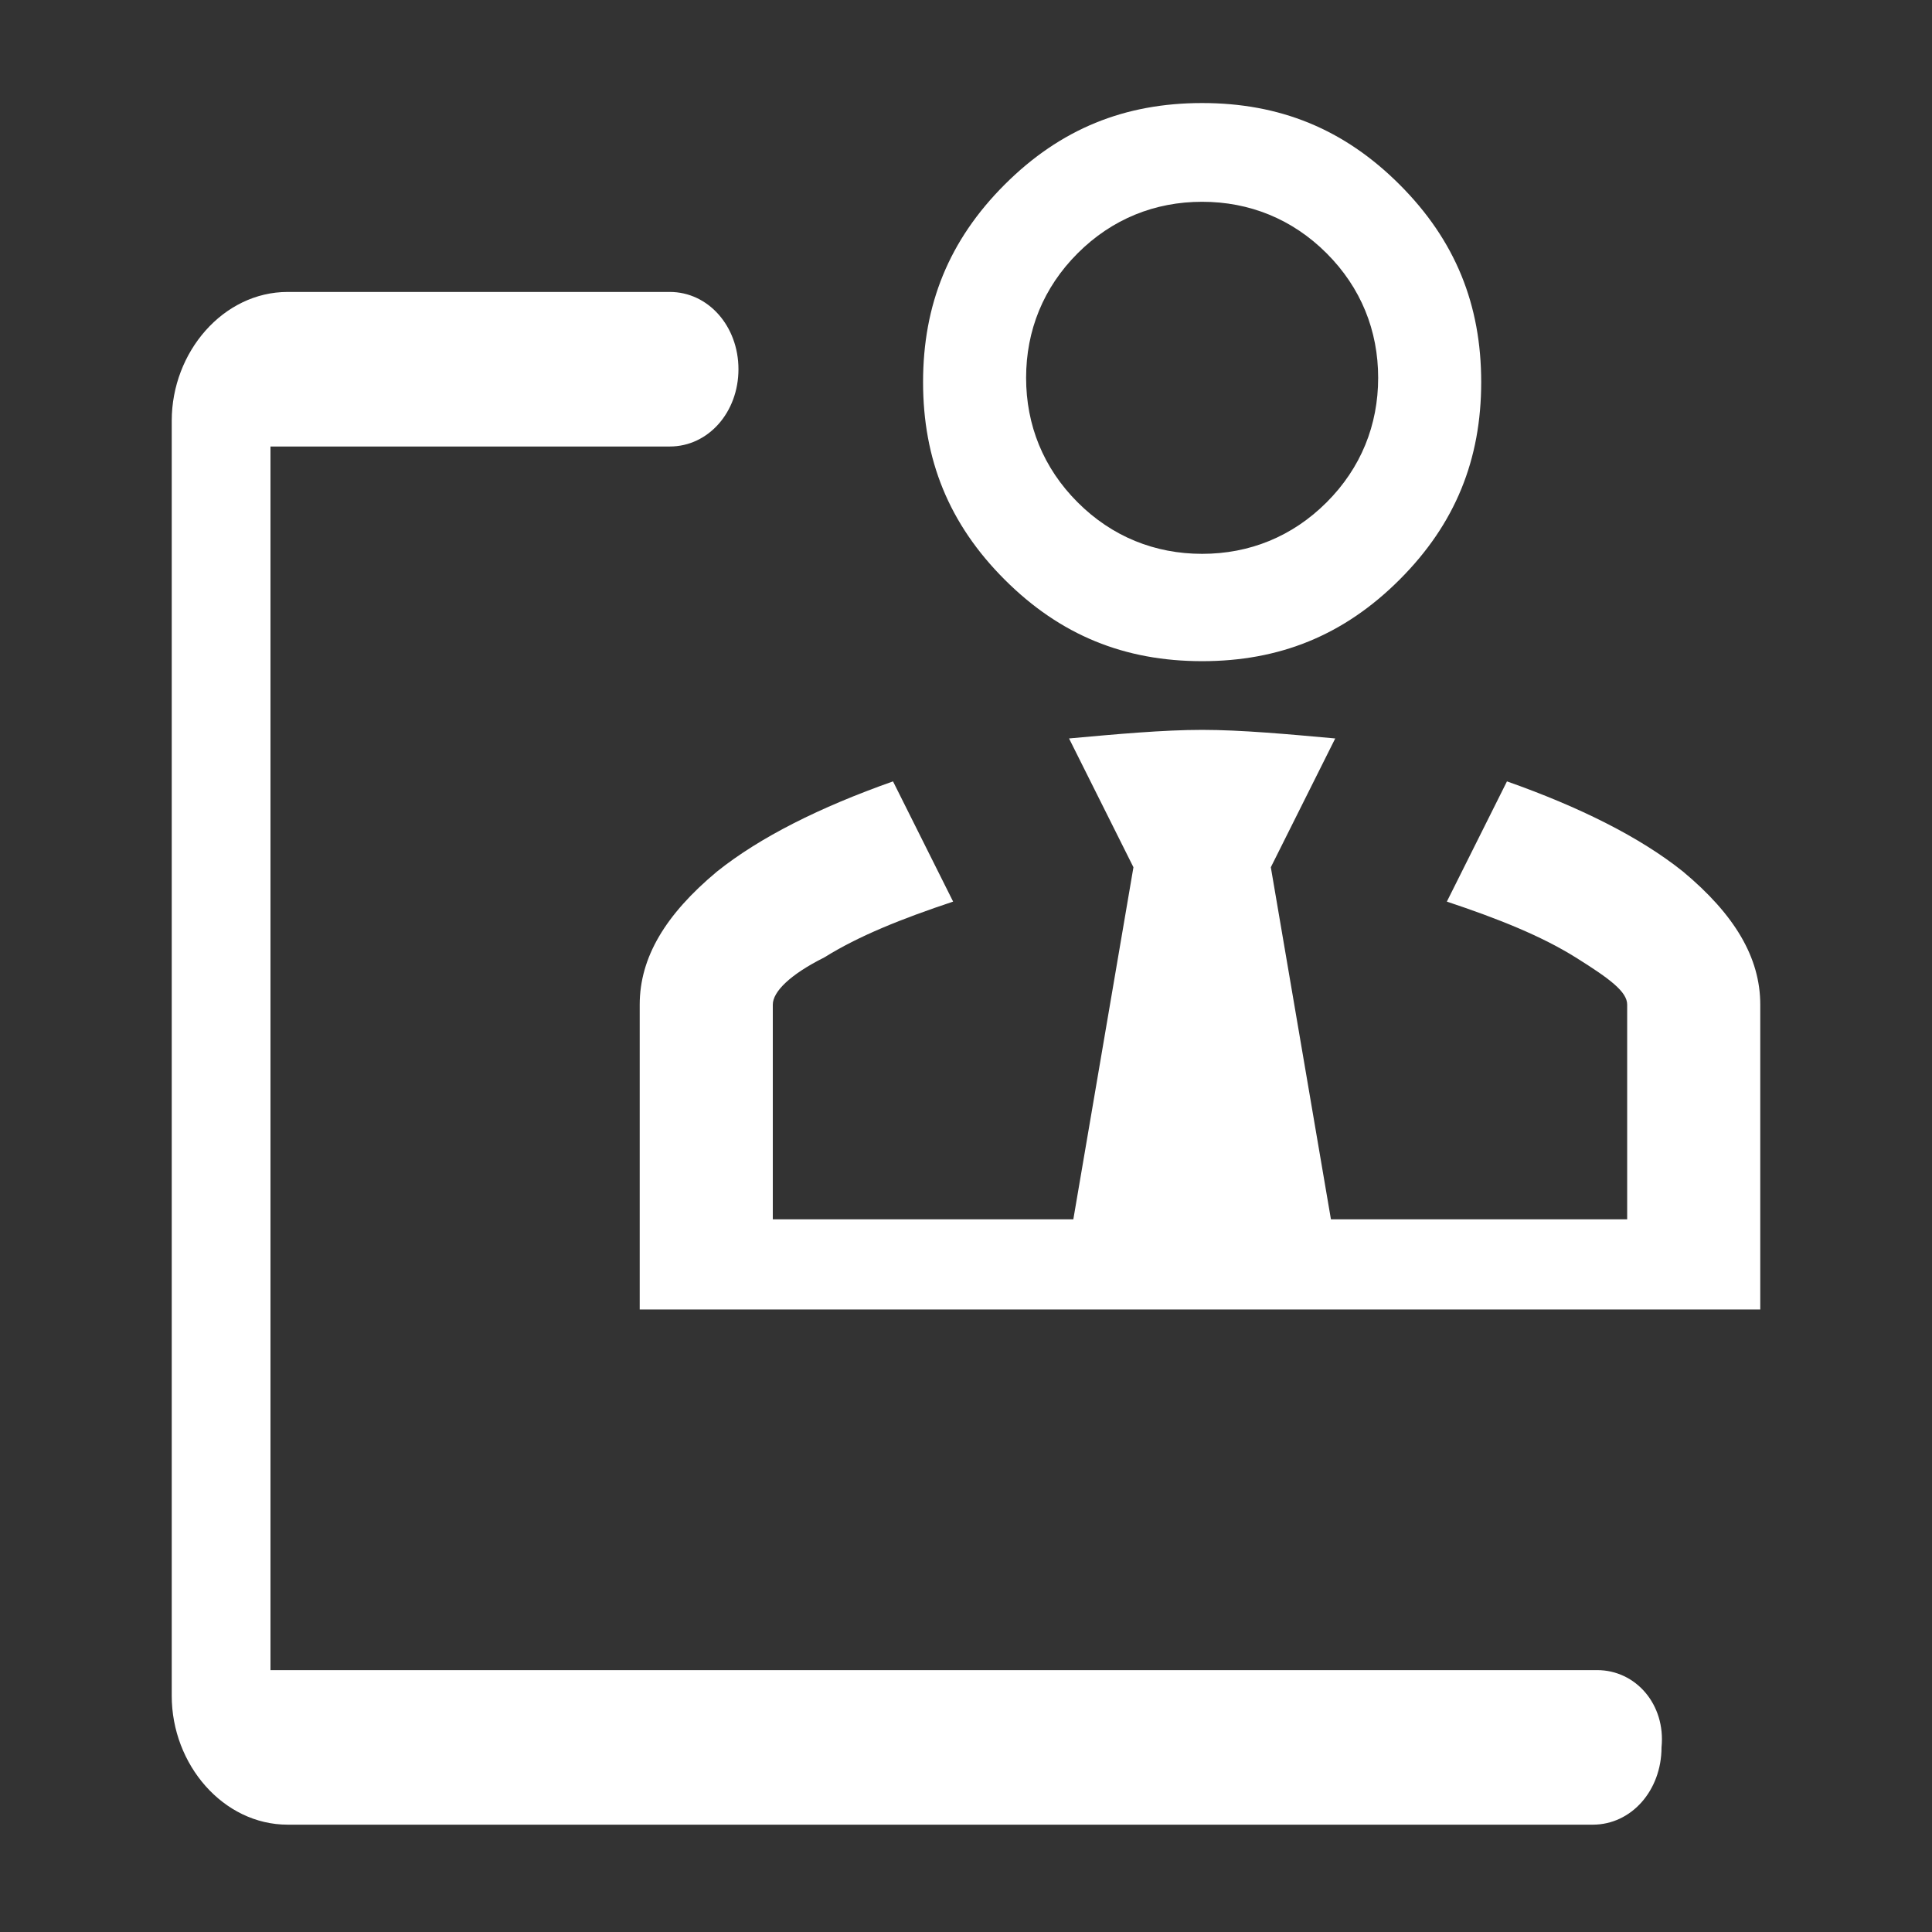 <?xml version="1.0" encoding="utf-8"?>
<!-- Generator: Adobe Illustrator 26.0.0, SVG Export Plug-In . SVG Version: 6.00 Build 0)  -->
<svg version="1.1" id="图层_1" xmlns="http://www.w3.org/2000/svg" xmlns:xlink="http://www.w3.org/1999/xlink" x="0px" y="0px"
	 viewBox="0 0 45 45" style="enable-background:new 0 0 45 45;" xml:space="preserve">
<rect x="0" y="0" width="45" height="45" fill="#333333" stroke="none"/>
<style type="text/css">
	.st0{fill:#FFFFFF;}
</style>
<g>
	<g>
		<path class="st0" d="M28,15.4c1.8,0,3.3-0.6,4.6-1.9c1.3-1.3,1.9-2.8,1.9-4.6c0-1.8-0.6-3.3-1.9-4.6c-1.3-1.3-2.8-1.9-4.6-1.9
			c-1.8,0-3.3,0.6-4.6,1.9c-1.3,1.3-1.9,2.8-1.9,4.6c0,1.8,0.6,3.3,1.9,4.6C24.7,14.8,26.2,15.4,28,15.4z M25.1,5.9
			c0.8-0.8,1.8-1.2,2.9-1.2s2.1,0.4,2.9,1.2c0.8,0.8,1.2,1.8,1.2,2.9c0,1.1-0.4,2.1-1.2,2.9c-0.8,0.8-1.8,1.2-2.9,1.2
			s-2.1-0.4-2.9-1.2c-0.8-0.8-1.2-1.8-1.2-2.9C23.9,7.7,24.3,6.7,25.1,5.9z M39.2,20.3c-1-0.8-2.4-1.5-4.1-2.1l-1,2L33.7,21
			c1.2,0.4,2.2,0.8,3,1.3c0.8,0.5,1.2,0.8,1.2,1.1v5H31l-1.4-8.2l1.5-3c-1.1-0.1-2.2-0.2-3.1-0.2s-2,0.1-3.1,0.2l1.5,3l-1.4,8.2H18
			v-5c0-0.3,0.4-0.7,1.2-1.1c0.8-0.5,1.8-0.9,3-1.3l-1.4-2.8c-1.7,0.6-3.1,1.3-4.1,2.1c-1.2,1-1.8,2-1.8,3.1v7.1H41v-7.1
			C41,22.3,40.4,21.3,39.2,20.3z M37.2,38.9H6.3V10.4h9.3c0.9,0,1.6-0.8,1.6-1.8c0-1-0.7-1.8-1.6-1.8H6.7C5.2,6.8,4,8.2,4,9.8v29.7
			c0,1.6,1.2,3,2.7,3h30.4c0.9,0,1.6-0.8,1.6-1.8C38.8,39.7,38.1,38.9,37.2,38.9z"/>
	</g>
</g>
</svg>
